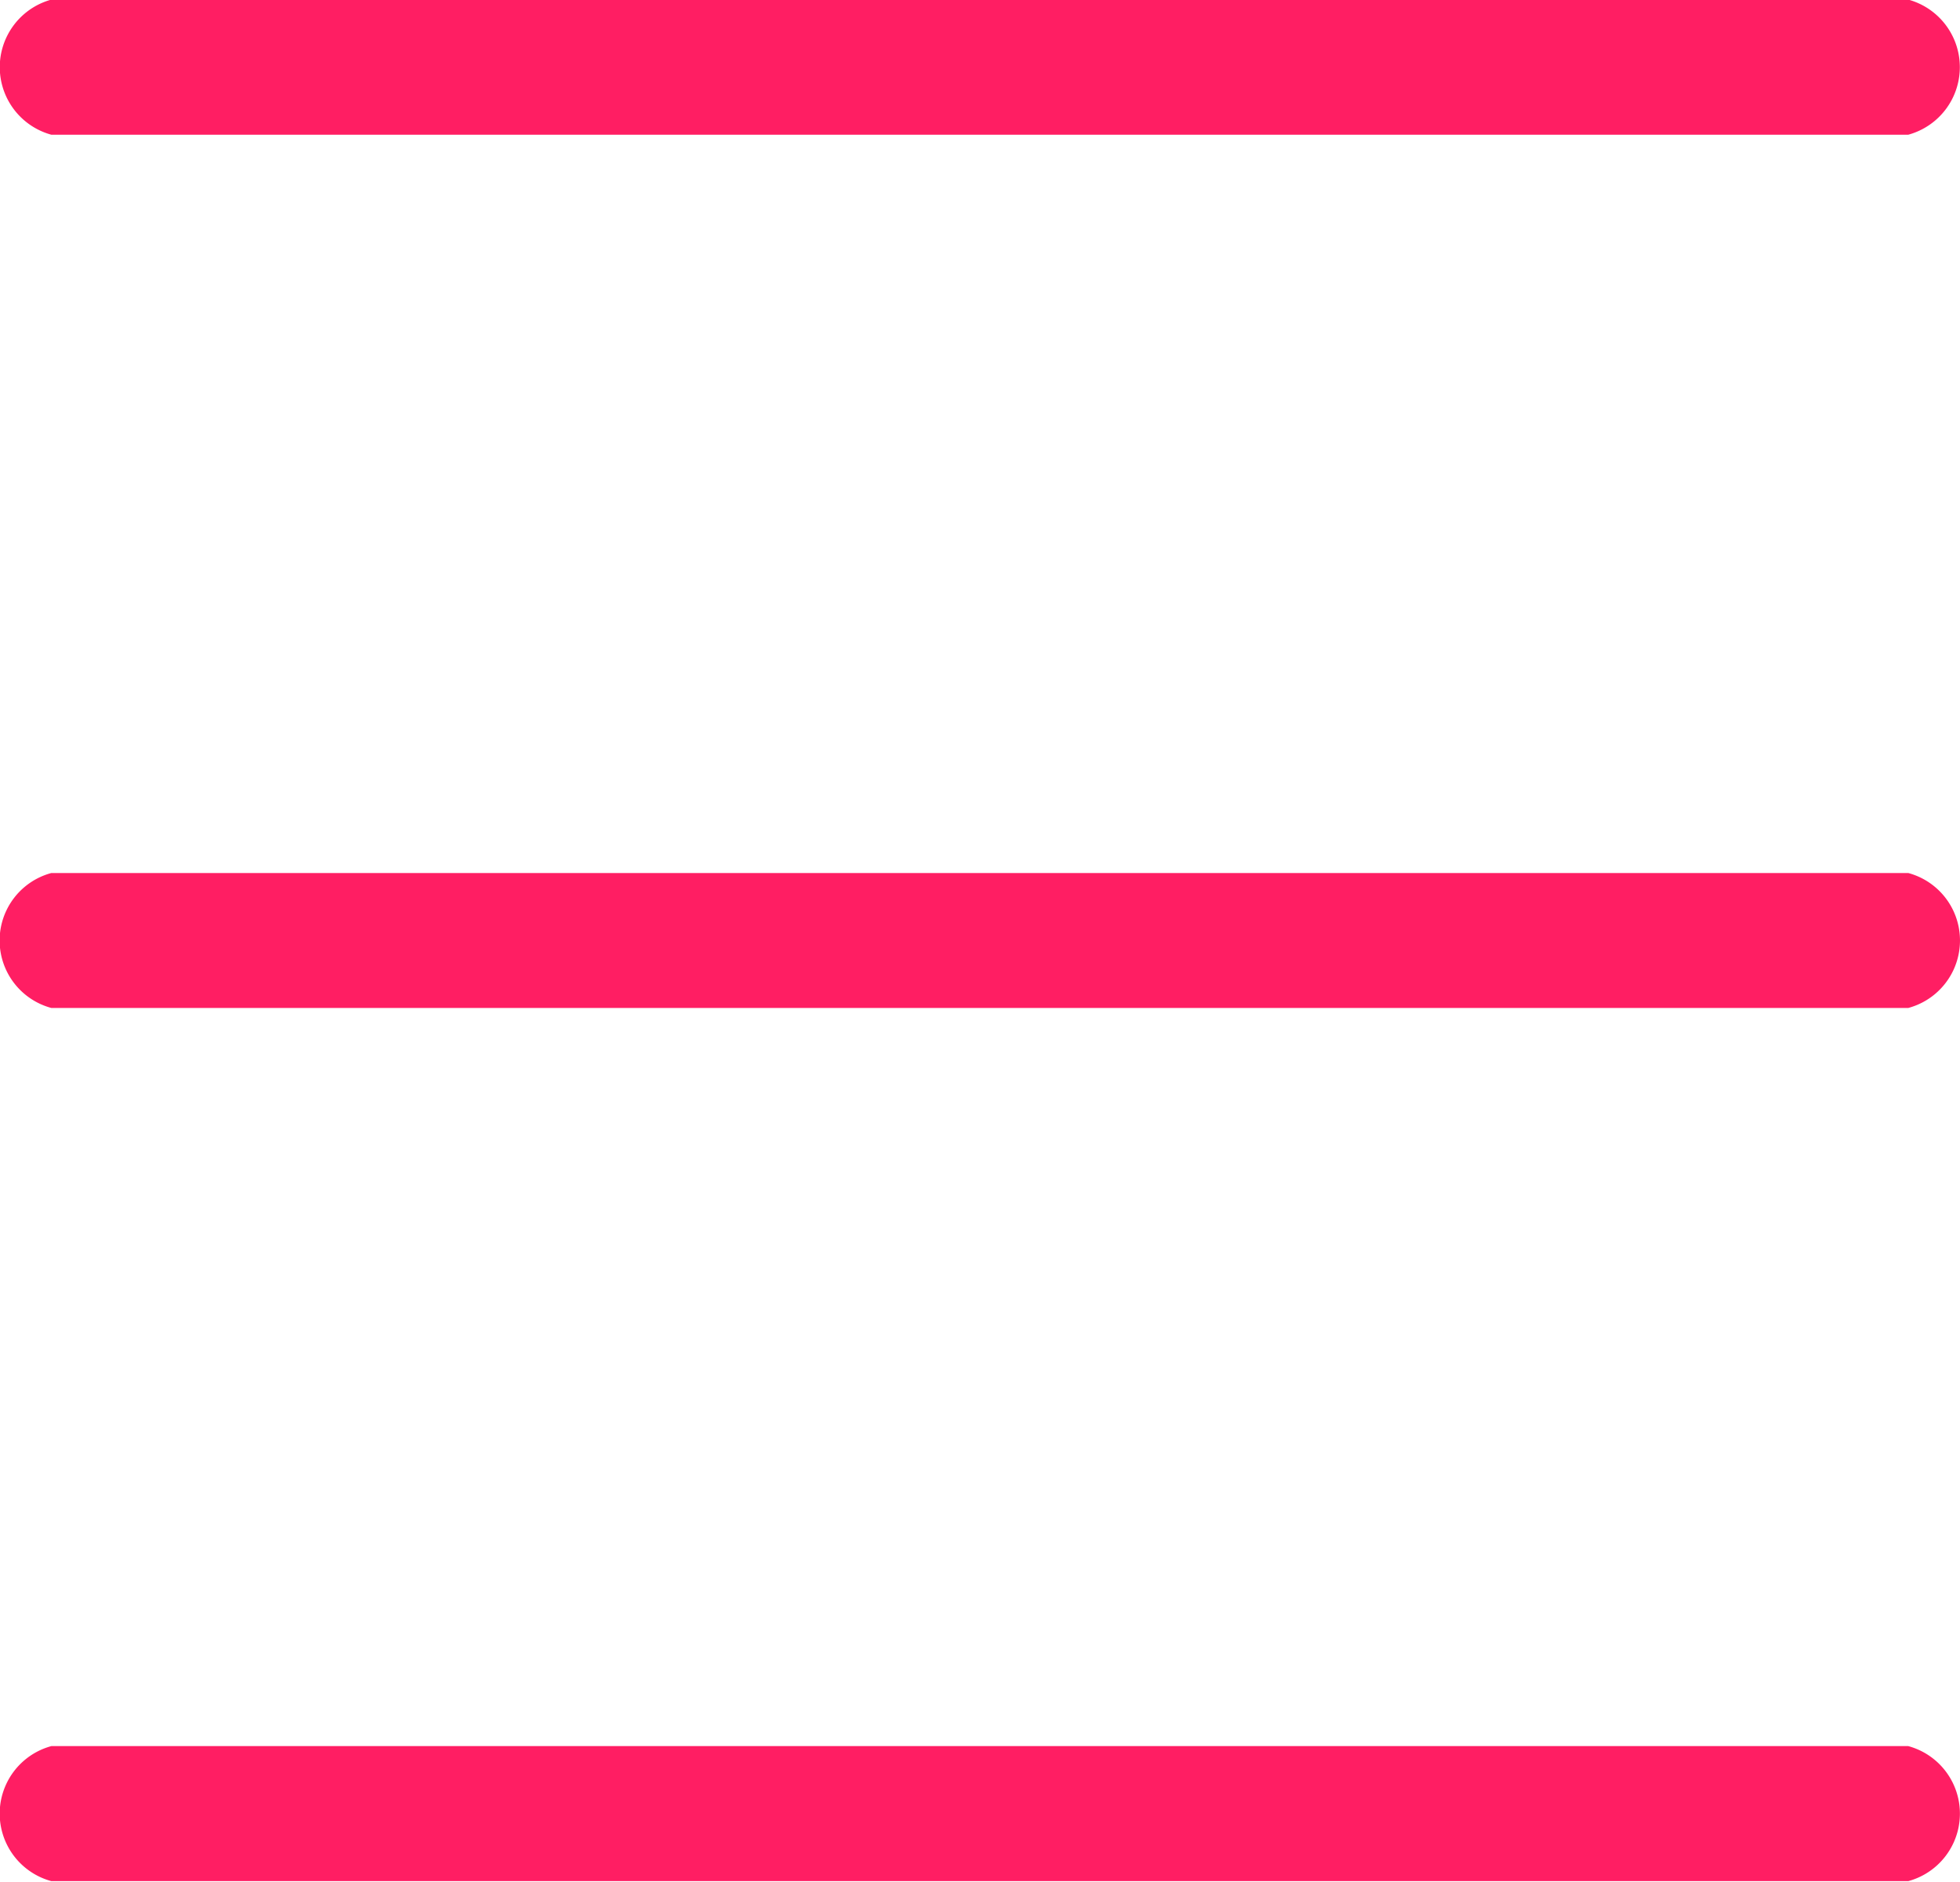 <svg xmlns="http://www.w3.org/2000/svg" width="25" height="24" viewBox="0 0 25 24">
  <defs>
    <style>
      .cls-1 {
        fill: #ff1e63;
        fill-rule: evenodd;
      }
    </style>
  </defs>
  <path id="形状_30" data-name="形状 30" class="cls-1" d="M569.655,57.718H593.34a0.893,0.893,0,0,0,0-1.723H569.655A0.893,0.893,0,0,0,569.655,57.718Zm23.685,9.415H569.655a0.891,0.891,0,0,0,0,1.721H593.34A0.891,0.891,0,0,0,593.34,67.133Zm0,12.856a0.892,0.892,0,0,0,0-1.722H569.655a0.892,0.892,0,0,0,0,1.722H593.34Z" transform="translate(-569 -56)"/>
</svg>
